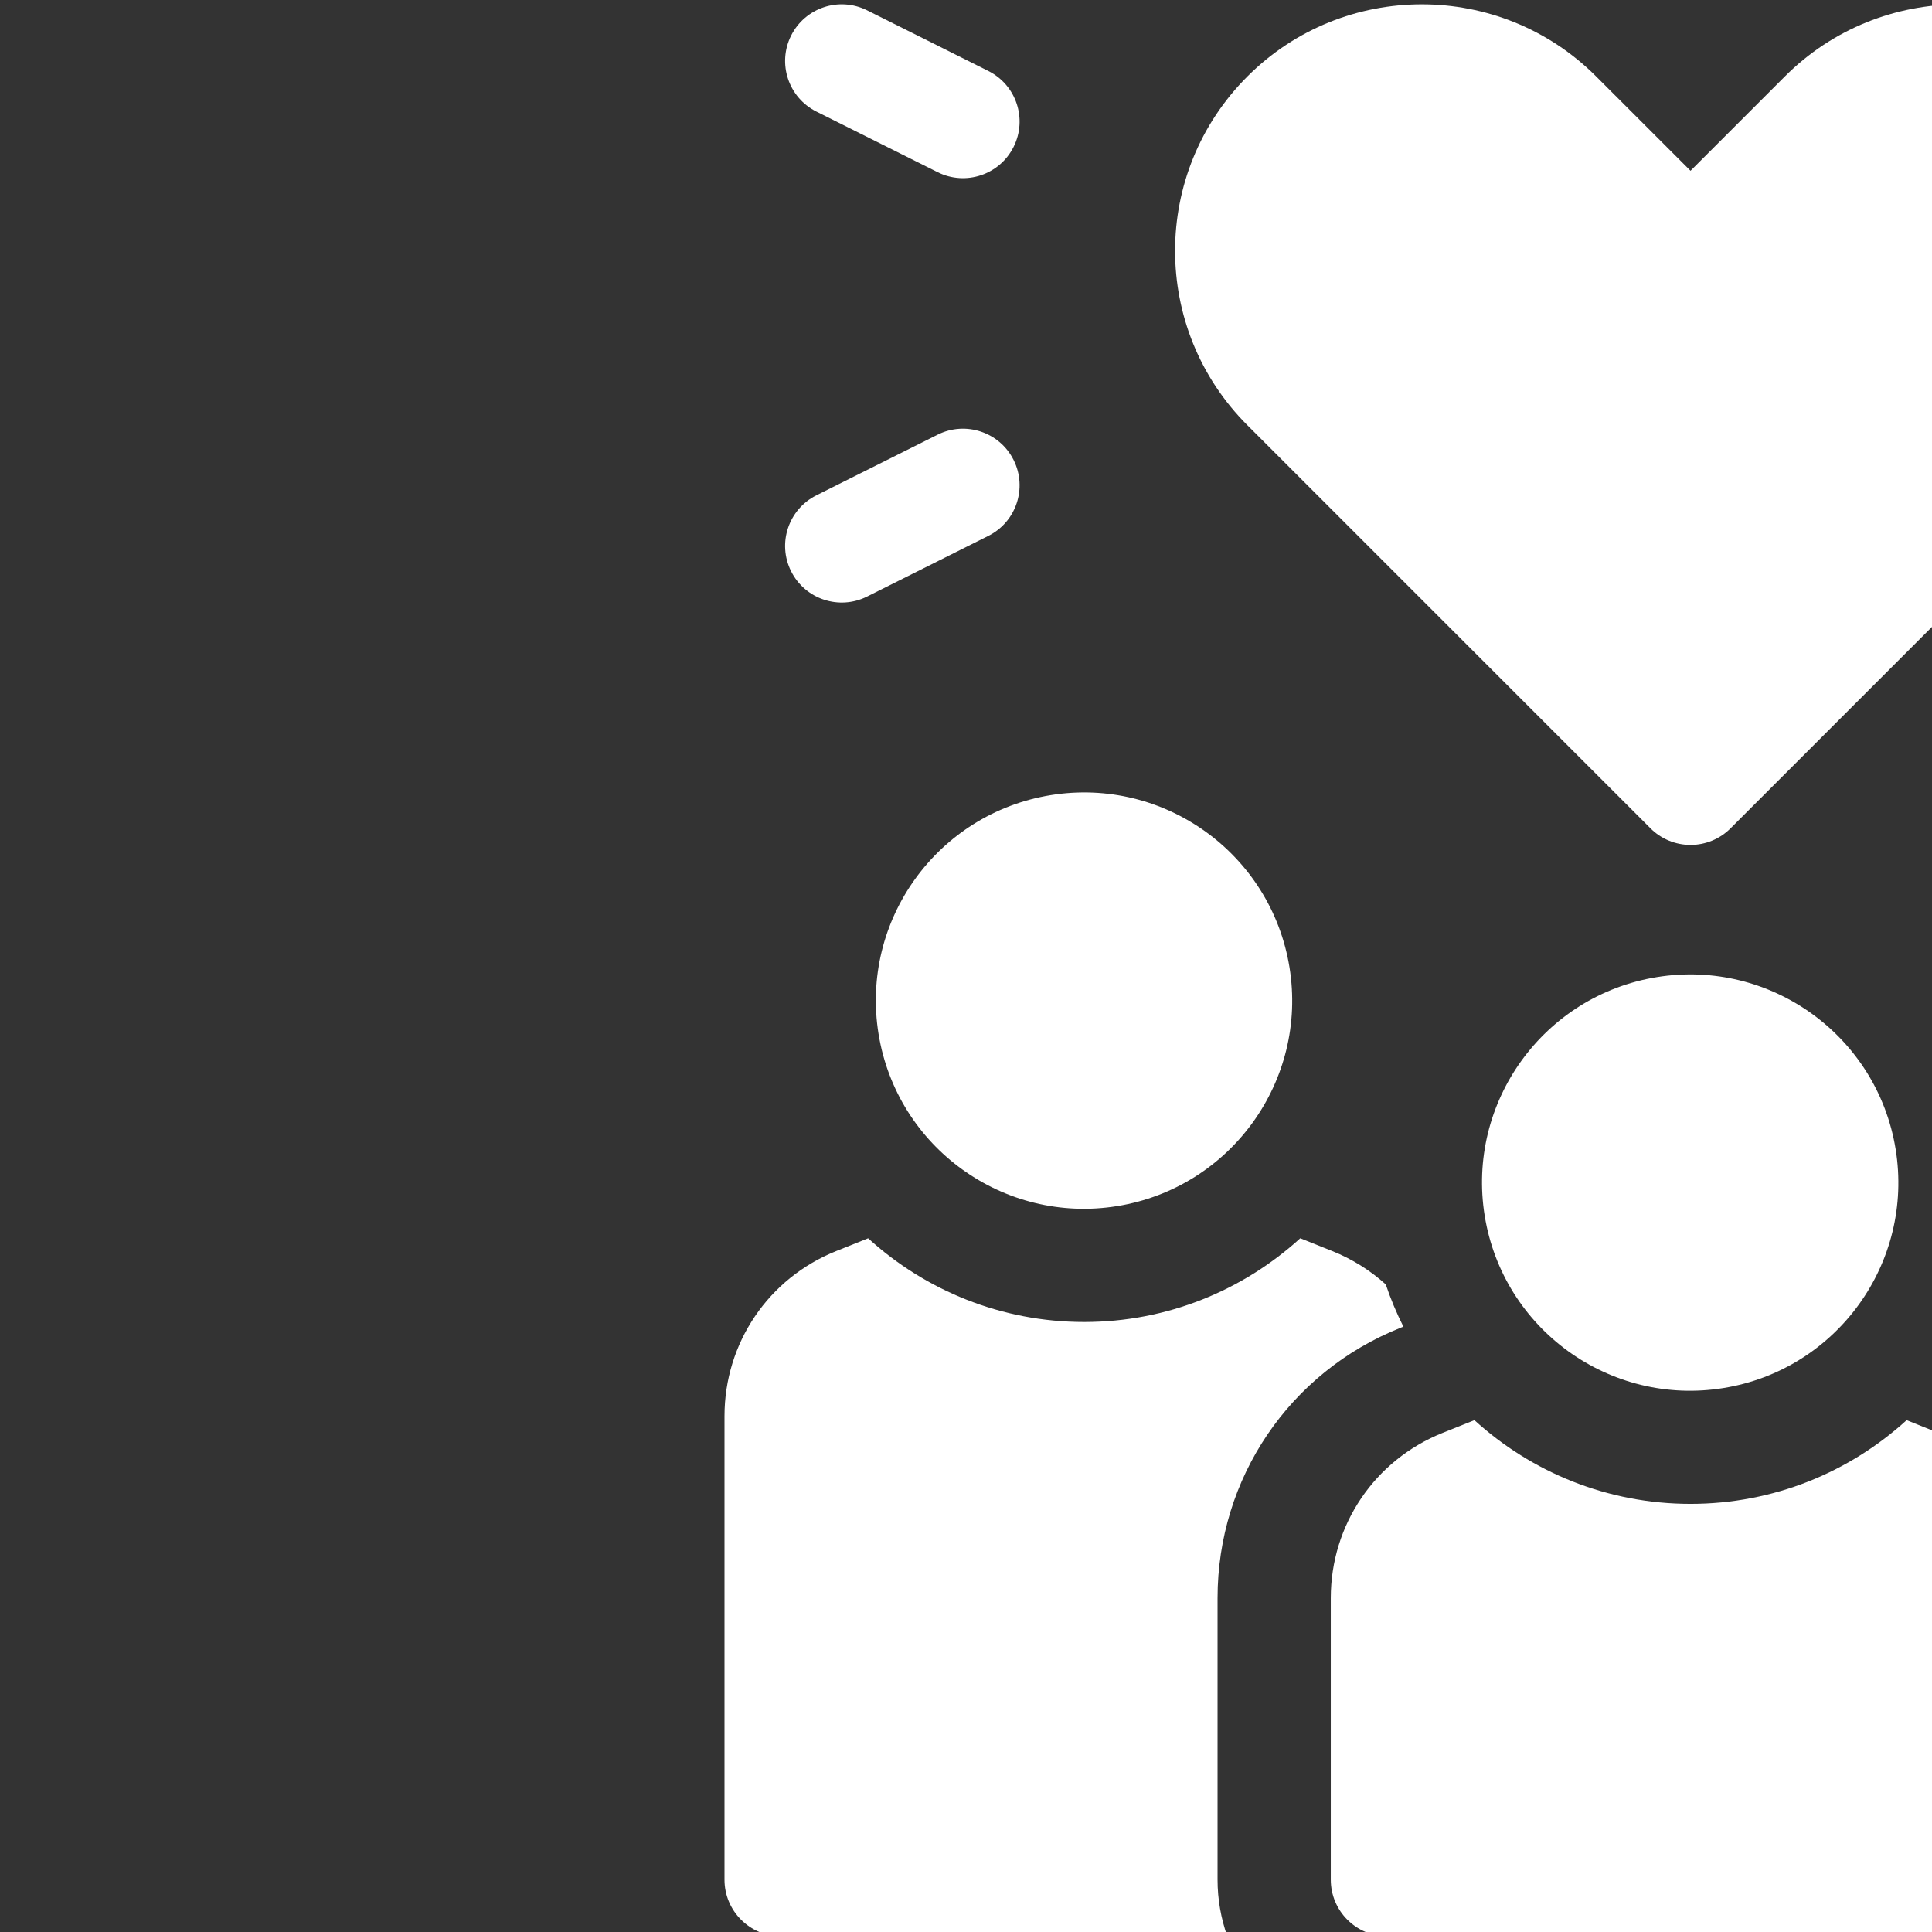 <?xml version="1.0" encoding="utf-8"?>
<svg xmlns="http://www.w3.org/2000/svg" fill="none" height="100%" overflow="visible" preserveAspectRatio="none" style="display: block;" viewBox="0 0 64 64" width="100%">
<rect x="0" y="0" width="64" height="64" fill="#333333" stroke="none"/>
<g clip-path="url(#clip0_0_11163)" id="fi_3364924">
<g id="Group">
<path d="M33.577 15.238C33.114 14.312 31.987 13.936 31.061 14.399L27.045 16.408C26.118 16.871 25.743 17.997 26.206 18.923C26.671 19.852 27.799 20.223 28.722 19.762L32.738 17.753C33.665 17.29 34.04 16.164 33.577 15.238Z" fill="white" id="Vector"/>
<path d="M27.045 3.696L31.061 5.704C31.986 6.166 33.113 5.793 33.577 4.865C34.04 3.939 33.665 2.813 32.738 2.35L28.722 0.341C27.796 -0.122 26.669 0.254 26.206 1.18C25.743 2.106 26.119 3.232 27.045 3.696Z" fill="white" id="Vector_2"/>
<path d="M79.261 17.753L83.278 19.762C84.203 20.224 85.33 19.851 85.794 18.923C86.257 17.997 85.882 16.871 84.955 16.408L80.939 14.399C80.013 13.937 78.886 14.312 78.423 15.238C77.96 16.164 78.335 17.291 79.261 17.753Z" fill="white" id="Vector_3"/>
<path d="M80.939 5.704L84.955 3.696C85.882 3.232 86.257 2.106 85.794 1.18C85.331 0.254 84.204 -0.122 83.278 0.341L79.261 2.35C78.335 2.813 77.96 3.939 78.423 4.865C78.888 5.795 80.016 6.165 80.939 5.704Z" fill="white" id="Vector_4"/>
<path d="M37.013 39.953C40.772 39.343 43.325 35.802 42.716 32.043C42.106 28.284 38.565 25.731 34.806 26.34C31.047 26.95 28.494 30.491 29.103 34.25C29.713 38.009 33.254 40.562 37.013 39.953Z" fill="white" id="Vector_5"/>
<path d="M77.177 39.96C80.936 39.351 83.489 35.809 82.88 32.05C82.27 28.291 78.729 25.738 74.97 26.348C71.211 26.957 68.658 30.498 69.267 34.257C69.877 38.016 73.418 40.569 77.177 39.96Z" fill="white" id="Vector_6"/>
<path d="M46.394 43.985L46.489 43.947C46.263 43.498 46.067 43.03 45.905 42.548C45.395 42.087 44.798 41.709 44.13 41.442L43.073 41.019C41.181 42.741 38.67 43.793 35.917 43.793C33.163 43.793 30.65 42.742 28.758 41.02L27.703 41.442C25.454 42.342 24 44.489 24 46.912V62.268C24 63.304 24.84 64.143 25.875 64.143H40.656C40.448 63.556 40.333 62.925 40.333 62.268V52.937C40.333 48.971 42.712 45.457 46.394 43.985Z" fill="white" id="Vector_7"/>
<path d="M84.298 41.442L83.243 41.02C81.351 42.742 78.838 43.793 76.084 43.793C73.331 43.793 70.82 42.741 68.929 41.019L67.871 41.442C67.203 41.709 66.606 42.087 66.096 42.548C65.934 43.031 65.738 43.498 65.512 43.947L65.608 43.985C69.289 45.457 71.668 48.971 71.668 52.937V62.268C71.668 62.925 71.553 63.556 71.345 64.143H86.126C87.162 64.143 88.001 63.303 88.001 62.268V46.912C88.001 44.489 86.547 42.342 84.298 41.442Z" fill="white" id="Vector_8"/>
<path d="M64.214 47.467L63.16 47.045C61.267 48.767 58.755 49.818 56.001 49.818C53.247 49.818 50.734 48.767 48.842 47.045L47.787 47.467C45.538 48.367 44.084 50.514 44.084 52.937V62.268C44.084 63.303 44.923 64.143 45.959 64.143H66.042C67.078 64.143 67.917 63.303 67.917 62.268V52.937C67.917 50.514 66.464 48.367 64.214 47.467Z" fill="white" id="Vector_9"/>
<path d="M57.093 45.981C60.852 45.372 63.405 41.83 62.796 38.071C62.186 34.312 58.645 31.759 54.886 32.368C51.127 32.978 48.574 36.519 49.183 40.278C49.793 44.037 53.334 46.59 57.093 45.981Z" fill="white" id="Vector_10"/>
<path d="M54.675 27.44C55.026 27.792 55.503 27.989 56.001 27.989C56.498 27.989 56.975 27.792 57.326 27.44L70.68 14.086C73.865 10.9 73.865 5.718 70.68 2.532C67.494 -0.653 62.312 -0.653 59.126 2.532L56.001 5.657L52.875 2.532C49.69 -0.653 44.507 -0.653 41.322 2.532C38.125 5.727 38.13 10.896 41.321 14.086L54.675 27.44Z" fill="white" id="Vector_11"/>
</g>
</g>
<defs>
<clipPath id="clip0_0_11163">
<rect fill="white" height="64" width="64"/>
</clipPath>
</defs>
</svg>
